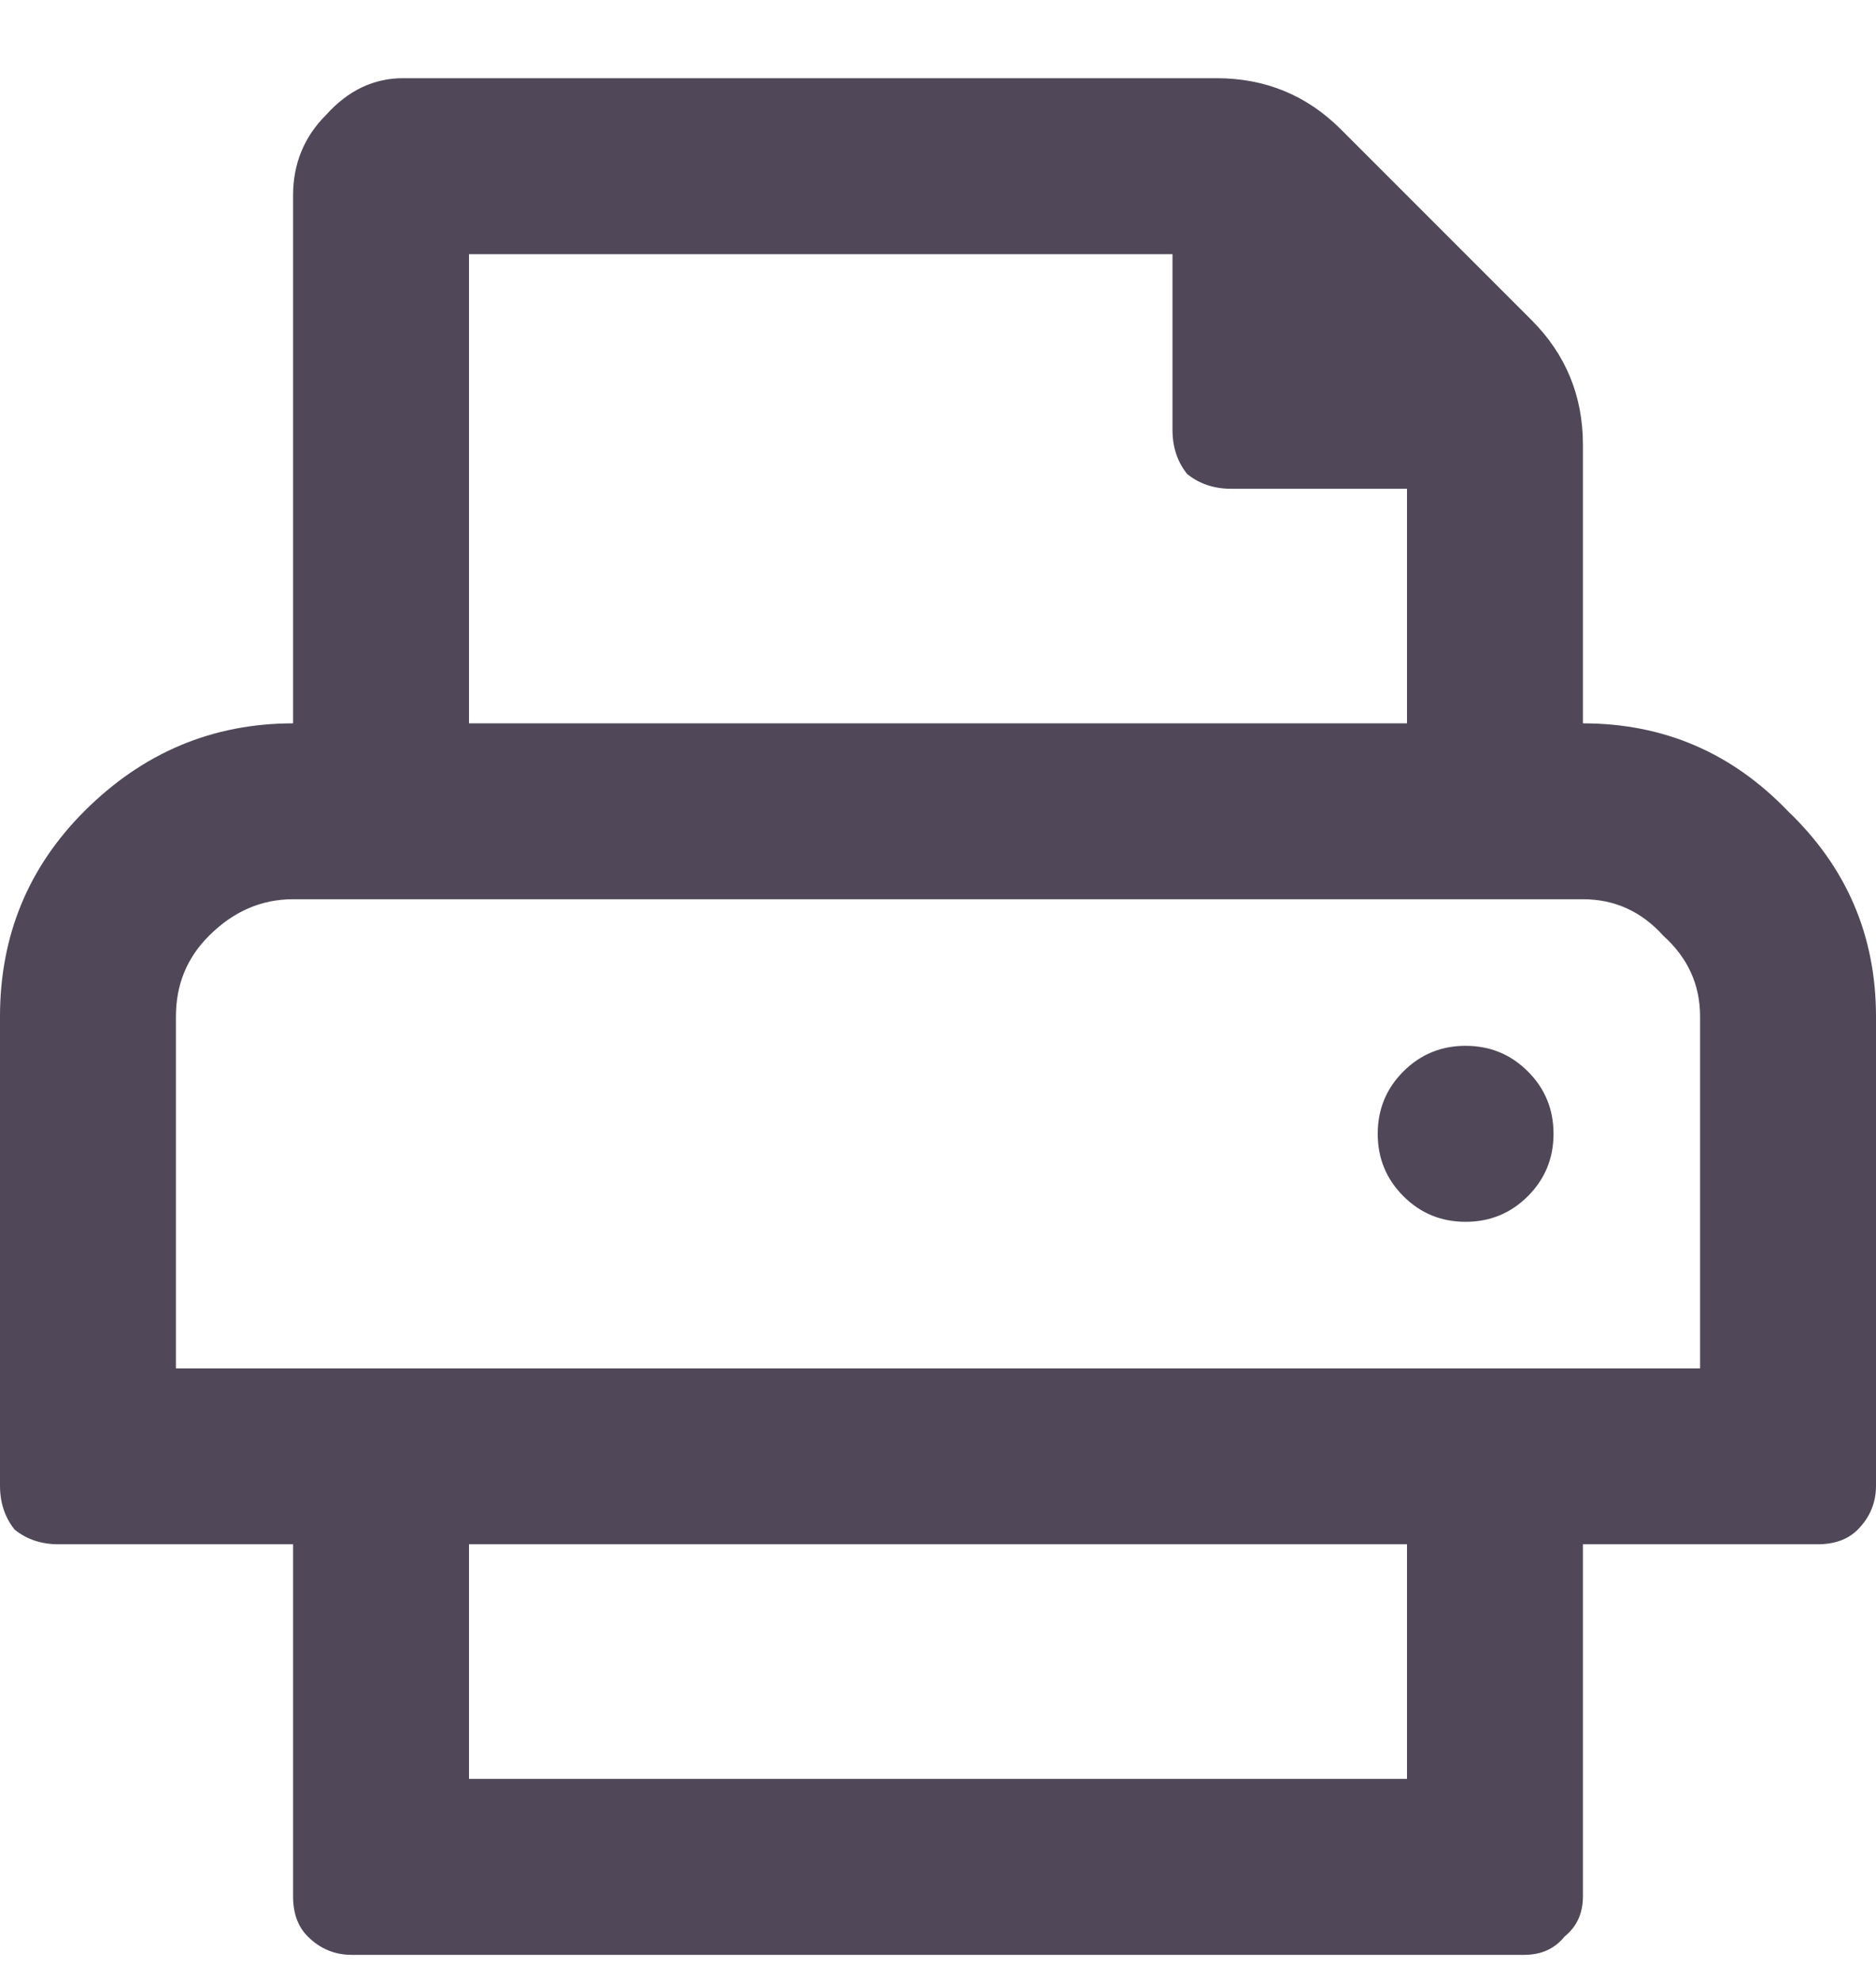 <svg width="18" height="19" viewBox="0 0 18 19" fill="none" xmlns="http://www.w3.org/2000/svg">
<path d="M13.465 10.277C13.629 10.113 13.828 10.031 14.062 10.031C14.297 10.031 14.496 10.113 14.66 10.277C14.824 10.441 14.906 10.641 14.906 10.875C14.906 11.109 14.824 11.309 14.66 11.473C14.496 11.637 14.297 11.719 14.062 11.719C13.828 11.719 13.629 11.637 13.465 11.473C13.301 11.309 13.219 11.109 13.219 10.875C13.219 10.641 13.301 10.441 13.465 10.277ZM15.188 6.938C15.961 6.938 16.617 7.219 17.156 7.781C17.719 8.32 18 8.977 18 9.75V14.25C18 14.414 17.941 14.555 17.824 14.672C17.73 14.766 17.602 14.812 17.438 14.812H15.188V18.188C15.188 18.352 15.129 18.48 15.012 18.574C14.918 18.691 14.789 18.75 14.625 18.75H3.375C3.211 18.75 3.07 18.691 2.953 18.574C2.859 18.48 2.812 18.352 2.812 18.188V14.812H0.562C0.398 14.812 0.258 14.766 0.141 14.672C0.047 14.555 0 14.414 0 14.25V9.75C0 8.977 0.27 8.32 0.809 7.781C1.371 7.219 2.039 6.938 2.812 6.938V1.875C2.812 1.57 2.918 1.312 3.129 1.102C3.34 0.867 3.586 0.75 3.867 0.75H11.672C12.141 0.75 12.539 0.914 12.867 1.242L14.695 3.07C15.023 3.398 15.188 3.797 15.188 4.266V6.938ZM4.5 2.438V6.938H13.5V4.688H11.812C11.648 4.688 11.508 4.641 11.391 4.547C11.297 4.43 11.25 4.289 11.25 4.125V2.438H4.5ZM13.5 17.062V14.812H4.5V17.062H13.5ZM16.312 13.125V9.75C16.312 9.445 16.195 9.188 15.961 8.977C15.75 8.742 15.492 8.625 15.188 8.625H2.812C2.508 8.625 2.238 8.742 2.004 8.977C1.793 9.188 1.688 9.445 1.688 9.75V13.125H16.312Z" fill="#504858"/>
</svg>
